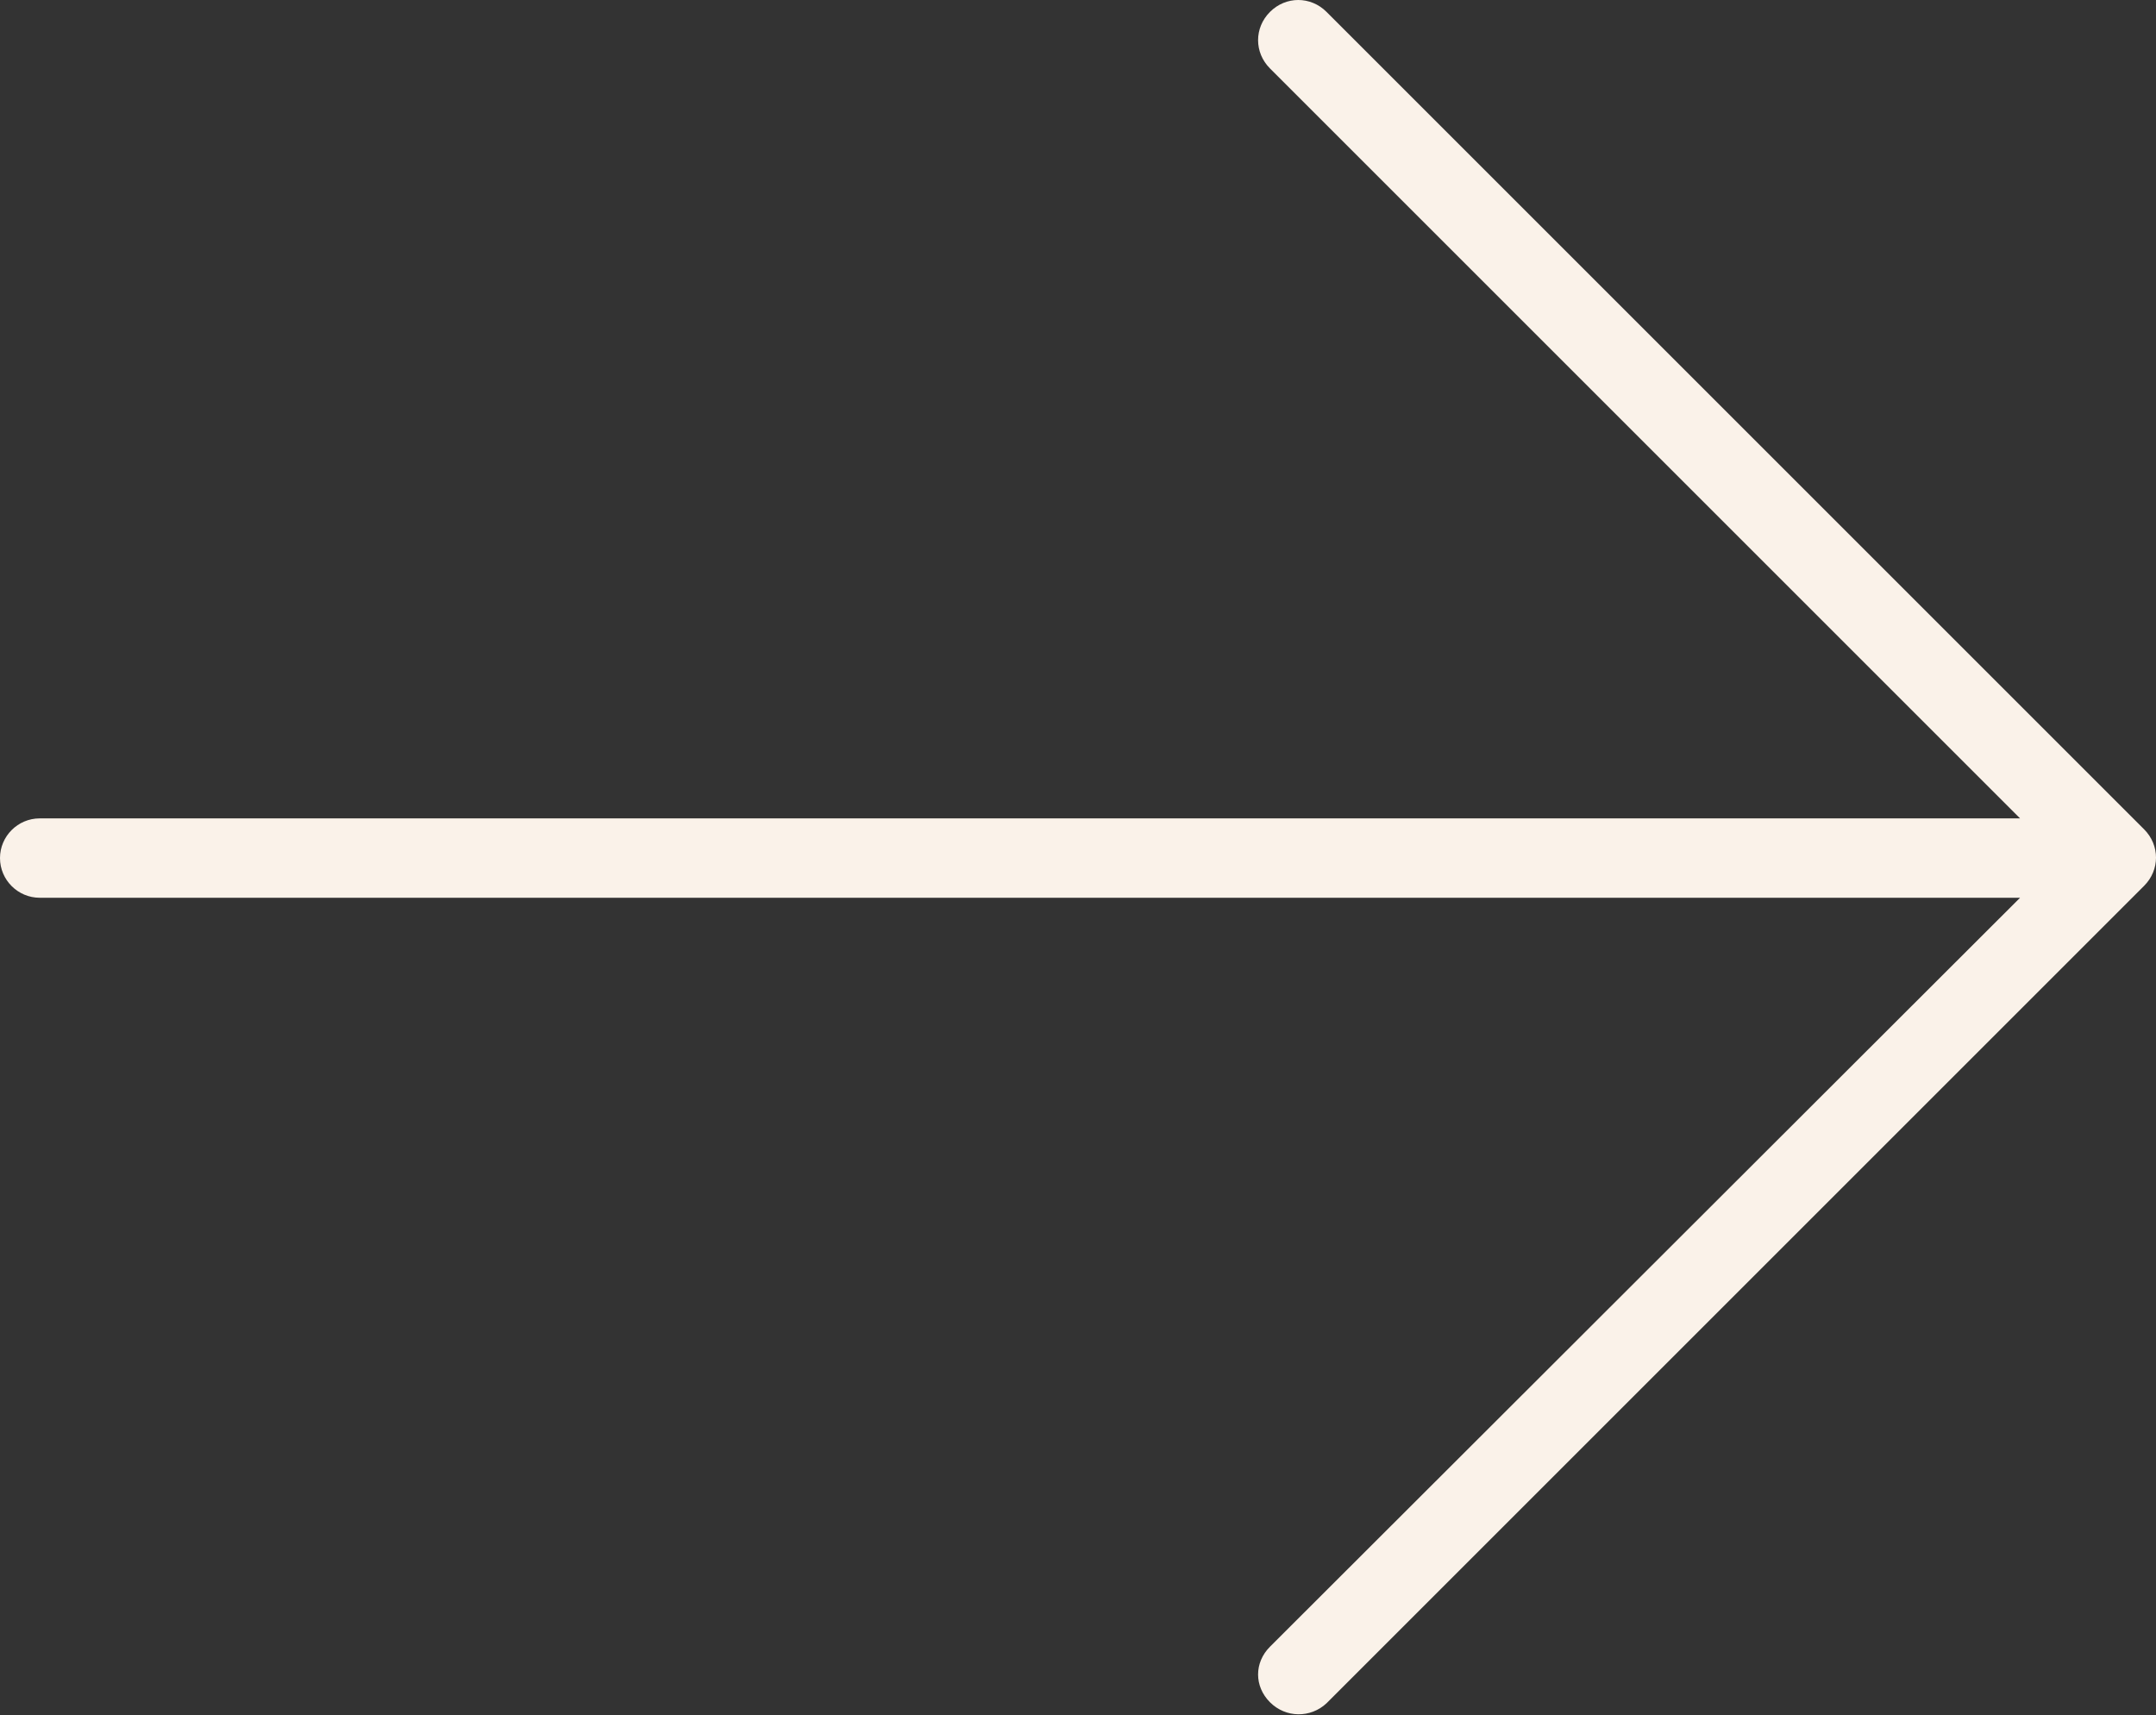 <?xml version="1.0" encoding="UTF-8" standalone="no"?><!-- Generator: Adobe Illustrator 23.0.1, SVG Export Plug-In . SVG Version: 6.00 Build 0)  --><svg xmlns="http://www.w3.org/2000/svg" enable-background="new 0 0 217.3 172.9" fill="#faf2e9" id="Layer_1" version="1.1" viewBox="0 0 217.3 172.9" x="0px" xml:space="preserve" y="0px">
<rect x="0" y="0" width="217.3" height="172.9" fill="#333333" stroke="none"/>
<g id="change1_1"><path d="m133.7 171.7l82.4-82.4c1.6-1.6 1.6-4.1 0-5.7l-82.4-82.4c-1.6-1.6-4.1-1.6-5.7 0s-1.6 4.1 0 5.7l75.6 75.6h-199.6c-2.2 0-4 1.8-4 4s1.8 4 4 4h199.6l-75.6 75.5c-0.8 0.8-1.2 1.8-1.2 2.8s0.4 2 1.2 2.8c1.6 1.6 4.1 1.6 5.7 0.1z" fill="inherit"/></g>
</svg>